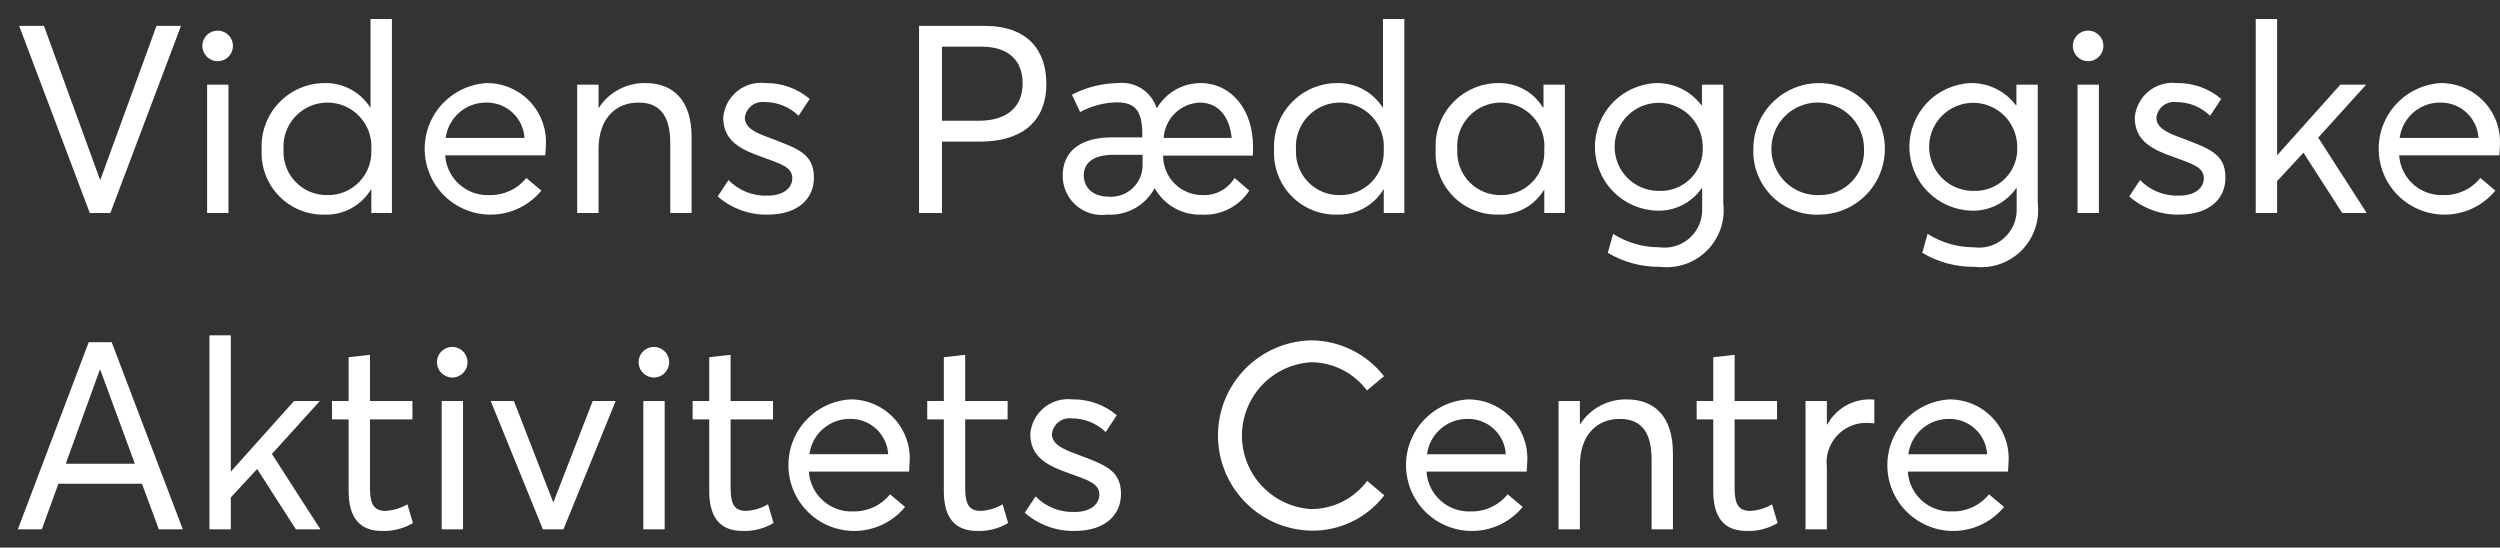 <svg width="105" height="23" viewBox="0 0 105 23" fill="none" xmlns="http://www.w3.org/2000/svg">
<rect x="0" y="0" width="105" height="23" fill="#333333" stroke="none"/>
<path d="M81.866 17.594C82.272 17.589 82.663 17.741 82.96 18.017C83.257 18.293 83.436 18.673 83.46 19.078H80.15C80.204 18.663 80.409 18.283 80.725 18.009C81.042 17.735 81.448 17.588 81.866 17.594ZM84.357 19.443C84.383 19.102 84.339 18.759 84.226 18.436C84.113 18.113 83.934 17.816 83.701 17.566C83.469 17.315 83.186 17.115 82.872 16.979C82.558 16.843 82.219 16.773 81.877 16.775C81.418 16.801 80.973 16.941 80.582 17.182C80.191 17.423 79.866 17.758 79.637 18.156C79.407 18.554 79.281 19.003 79.269 19.463C79.257 19.922 79.359 20.377 79.567 20.787C79.775 21.197 80.082 21.548 80.46 21.809C80.838 22.071 81.275 22.234 81.731 22.284C82.188 22.334 82.65 22.27 83.076 22.097C83.501 21.923 83.877 21.647 84.169 21.292L83.538 20.761C83.351 20.993 83.112 21.178 82.842 21.303C82.571 21.428 82.275 21.489 81.977 21.48C81.512 21.497 81.058 21.332 80.713 21.02C80.368 20.707 80.158 20.273 80.128 19.808H84.335C84.335 19.742 84.357 19.587 84.357 19.443ZM75.832 22.233H76.729V19.631C76.699 19.398 76.719 19.161 76.788 18.937C76.857 18.712 76.972 18.504 77.127 18.327C77.282 18.151 77.473 18.009 77.687 17.911C77.9 17.813 78.132 17.762 78.367 17.76C78.456 17.76 78.589 17.771 78.722 17.782V16.786C78.648 16.777 78.574 16.773 78.5 16.775C78.141 16.778 77.79 16.877 77.482 17.062C77.174 17.247 76.922 17.511 76.751 17.826H76.729V16.841H75.832V22.233ZM73.352 22.299C73.811 22.318 74.265 22.203 74.659 21.967L74.426 21.181C74.146 21.346 73.831 21.441 73.507 21.458C72.998 21.458 72.854 21.148 72.854 20.495V17.616H74.636V16.841H72.854V14.904L71.957 15.004V16.841H71.26V17.616H71.957V20.628C71.957 21.713 72.4 22.299 73.352 22.299ZM65.459 22.233H66.355V19.543C66.355 18.325 67.019 17.594 68.038 17.594C68.824 17.594 69.367 18.026 69.367 19.288V22.233H70.263V19.034C70.263 17.494 69.489 16.775 68.326 16.775C67.938 16.767 67.554 16.858 67.211 17.04C66.868 17.223 66.577 17.489 66.367 17.816H66.355V16.841H65.459V22.233ZM61.65 17.594C62.056 17.589 62.447 17.741 62.744 18.017C63.041 18.293 63.22 18.673 63.245 19.078H59.934C59.989 18.663 60.193 18.283 60.51 18.009C60.826 17.736 61.232 17.588 61.65 17.594ZM64.141 19.443C64.168 19.102 64.123 18.759 64.01 18.436C63.897 18.113 63.719 17.817 63.486 17.566C63.253 17.315 62.97 17.116 62.656 16.979C62.342 16.843 62.004 16.774 61.661 16.775C61.203 16.801 60.757 16.941 60.366 17.182C59.975 17.423 59.65 17.758 59.421 18.156C59.191 18.554 59.065 19.003 59.053 19.462C59.041 19.922 59.143 20.377 59.351 20.787C59.559 21.197 59.866 21.548 60.244 21.809C60.621 22.071 61.059 22.234 61.515 22.284C61.972 22.334 62.434 22.27 62.86 22.097C63.285 21.923 63.661 21.647 63.953 21.292L63.322 20.761C63.135 20.993 62.897 21.178 62.626 21.303C62.355 21.428 62.059 21.489 61.761 21.48C61.296 21.497 60.842 21.332 60.497 21.02C60.152 20.707 59.942 20.273 59.912 19.808H64.119C64.119 19.742 64.141 19.587 64.141 19.443ZM55.074 22.288C55.665 22.297 56.25 22.167 56.782 21.909C57.315 21.652 57.78 21.273 58.141 20.805L57.421 20.196C57.149 20.563 56.796 20.861 56.388 21.067C55.98 21.273 55.53 21.38 55.074 21.381C54.287 21.335 53.548 20.992 53.007 20.419C52.465 19.847 52.163 19.09 52.162 18.302C52.16 17.515 52.46 16.756 52.999 16.182C53.538 15.608 54.277 15.262 55.063 15.214C55.519 15.215 55.969 15.323 56.376 15.529C56.784 15.735 57.137 16.032 57.41 16.399L58.129 15.801C57.766 15.334 57.3 14.956 56.769 14.695C56.238 14.434 55.654 14.297 55.063 14.295C54.017 14.318 53.023 14.75 52.292 15.498C51.561 16.247 51.153 17.251 51.154 18.297C51.156 19.343 51.567 20.346 52.3 21.092C53.032 21.839 54.028 22.268 55.074 22.288Z" fill="white"/>
<path d="M45.143 22.299C46.439 22.299 47.081 21.601 47.081 20.76C47.092 19.708 46.339 19.509 45.199 19.066C44.612 18.856 44.18 18.645 44.18 18.225C44.192 18.127 44.222 18.033 44.27 17.947C44.319 17.862 44.383 17.787 44.46 17.726C44.537 17.665 44.625 17.62 44.72 17.594C44.814 17.567 44.913 17.56 45.011 17.571C45.544 17.569 46.056 17.776 46.439 18.147L46.904 17.438C46.385 16.999 45.724 16.763 45.044 16.774C44.832 16.749 44.617 16.767 44.411 16.827C44.206 16.887 44.016 16.988 43.85 17.123C43.685 17.259 43.548 17.426 43.449 17.615C43.35 17.804 43.29 18.012 43.272 18.225C43.272 19.21 44.014 19.564 44.889 19.874C45.675 20.162 46.173 20.295 46.173 20.771C46.173 21.181 45.797 21.502 45.143 21.502C44.838 21.515 44.533 21.464 44.249 21.351C43.965 21.239 43.707 21.067 43.494 20.848L43.04 21.535C43.621 22.043 44.371 22.315 45.143 22.299ZM41.036 22.299C41.495 22.318 41.949 22.202 42.342 21.967L42.11 21.181C41.83 21.345 41.515 21.44 41.191 21.457C40.682 21.457 40.538 21.147 40.538 20.494V17.616H42.32V16.841H40.538V14.903L39.641 15.003V16.841H38.944V17.616H39.641V20.627C39.641 21.712 40.084 22.299 41.036 22.299ZM35.711 17.593C36.116 17.589 36.508 17.74 36.805 18.016C37.102 18.293 37.281 18.672 37.305 19.077H33.995C34.049 18.662 34.254 18.282 34.57 18.009C34.887 17.735 35.292 17.587 35.711 17.593ZM38.202 19.442C38.228 19.101 38.184 18.758 38.071 18.435C37.958 18.112 37.779 17.816 37.546 17.565C37.313 17.315 37.031 17.115 36.717 16.979C36.403 16.843 36.064 16.773 35.722 16.774C35.263 16.8 34.818 16.94 34.427 17.181C34.036 17.422 33.711 17.757 33.481 18.155C33.252 18.553 33.126 19.003 33.114 19.462C33.101 19.921 33.204 20.376 33.412 20.786C33.62 21.196 33.926 21.547 34.304 21.809C34.682 22.07 35.119 22.233 35.576 22.284C36.033 22.334 36.495 22.269 36.92 22.096C37.346 21.923 37.722 21.646 38.014 21.291L37.383 20.76C37.196 20.992 36.957 21.178 36.686 21.303C36.416 21.427 36.12 21.488 35.822 21.48C35.356 21.496 34.903 21.331 34.558 21.019C34.213 20.707 34.003 20.272 33.972 19.808H38.18C38.18 19.741 38.202 19.586 38.202 19.442ZM31.183 22.299C31.641 22.318 32.095 22.202 32.489 21.967L32.257 21.181C31.977 21.345 31.662 21.44 31.337 21.457C30.828 21.457 30.685 21.148 30.685 20.494V17.616H32.467V16.841H30.685V14.903L29.788 15.003V16.841H29.09V17.616H29.788V20.627C29.788 21.712 30.23 22.299 31.183 22.299ZM27.02 22.233H27.916V16.841H27.02V22.233ZM27.474 15.856C27.601 15.853 27.724 15.814 27.828 15.742C27.932 15.67 28.012 15.569 28.059 15.452C28.106 15.334 28.118 15.205 28.092 15.081C28.066 14.957 28.004 14.844 27.913 14.755C27.823 14.667 27.709 14.607 27.584 14.582C27.46 14.559 27.331 14.572 27.215 14.621C27.098 14.67 26.998 14.752 26.928 14.857C26.858 14.963 26.821 15.087 26.821 15.213C26.821 15.298 26.838 15.383 26.871 15.461C26.904 15.54 26.953 15.611 27.013 15.671C27.074 15.73 27.146 15.777 27.225 15.809C27.304 15.841 27.389 15.857 27.474 15.856ZM22.802 22.233H23.666L25.858 16.841H24.894L23.245 21.092H23.234L21.584 16.841H20.61L22.802 22.233ZM18.55 22.233H19.447V16.841H18.55V22.233ZM19.005 15.856C19.131 15.853 19.254 15.814 19.358 15.742C19.463 15.67 19.543 15.569 19.59 15.452C19.637 15.334 19.648 15.205 19.622 15.081C19.596 14.957 19.534 14.844 19.444 14.755C19.354 14.667 19.239 14.607 19.115 14.582C18.991 14.559 18.862 14.572 18.745 14.621C18.629 14.67 18.529 14.752 18.459 14.857C18.389 14.963 18.351 15.087 18.351 15.213C18.352 15.298 18.369 15.383 18.402 15.461C18.435 15.54 18.483 15.611 18.544 15.671C18.605 15.73 18.677 15.777 18.756 15.809C18.835 15.841 18.919 15.857 19.005 15.856ZM16.038 22.299C16.496 22.318 16.95 22.202 17.344 21.967L17.111 21.181C16.832 21.345 16.517 21.44 16.192 21.457C15.683 21.457 15.539 21.148 15.539 20.494V17.616H17.322V16.841H15.539V14.903L14.643 15.003V16.841H13.945V17.616H14.643V20.627C14.643 21.712 15.085 22.299 16.038 22.299ZM8.797 22.233H9.694V20.893L10.801 19.697L12.428 22.233H13.458L11.421 19.066L13.436 16.841H12.351L9.705 19.797L9.694 19.786V14.084H8.797V22.233ZM2.763 19.476L4.191 15.534H4.213L5.664 19.476H2.763ZM0.748 22.233H1.756L2.453 20.317H5.962L6.671 22.233H7.679L4.69 14.372H3.726L0.748 22.233Z" fill="white"/>
<path d="M102.502 4.308C102.908 4.304 103.299 4.455 103.596 4.731C103.893 5.007 104.072 5.387 104.097 5.792H100.786C100.841 5.377 101.045 4.997 101.362 4.723C101.678 4.45 102.084 4.302 102.502 4.308ZM104.993 6.157C105.02 5.816 104.975 5.473 104.862 5.15C104.749 4.827 104.571 4.531 104.338 4.28C104.105 4.029 103.822 3.83 103.508 3.694C103.194 3.557 102.856 3.488 102.513 3.489C102.055 3.515 101.61 3.655 101.218 3.896C100.827 4.137 100.502 4.472 100.273 4.87C100.044 5.268 99.917 5.717 99.905 6.177C99.893 6.636 99.996 7.091 100.203 7.501C100.411 7.911 100.718 8.262 101.096 8.524C101.474 8.785 101.911 8.948 102.368 8.998C102.824 9.049 103.286 8.984 103.712 8.811C104.138 8.638 104.513 8.361 104.805 8.006L104.174 7.475C103.987 7.707 103.749 7.893 103.478 8.018C103.207 8.142 102.911 8.203 102.613 8.194C102.148 8.211 101.695 8.046 101.349 7.734C101.004 7.422 100.794 6.987 100.764 6.523H104.971C104.971 6.456 104.993 6.301 104.993 6.157ZM94.741 8.947H95.638V7.608L96.745 6.412L98.373 8.947H99.402L97.365 5.781L99.38 3.555H98.295L95.649 6.512L95.638 6.501V0.799H94.741V8.947ZM91.531 9.014C92.826 9.014 93.468 8.316 93.468 7.475C93.479 6.423 92.726 6.224 91.586 5.781C90.999 5.571 90.568 5.36 90.568 4.939C90.579 4.842 90.61 4.748 90.658 4.662C90.706 4.577 90.77 4.502 90.847 4.441C90.924 4.38 91.013 4.335 91.107 4.309C91.201 4.282 91.3 4.275 91.398 4.286C91.931 4.284 92.443 4.491 92.826 4.862L93.291 4.153C92.772 3.714 92.111 3.478 91.431 3.489C91.219 3.464 91.004 3.482 90.799 3.542C90.594 3.602 90.403 3.703 90.237 3.838C90.072 3.974 89.936 4.141 89.837 4.33C89.737 4.519 89.677 4.727 89.66 4.939C89.66 5.925 90.401 6.279 91.276 6.589C92.062 6.877 92.561 7.01 92.561 7.486C92.561 7.896 92.184 8.216 91.531 8.216C91.225 8.23 90.92 8.179 90.636 8.066C90.352 7.954 90.094 7.782 89.881 7.563L89.427 8.25C90.009 8.757 90.759 9.03 91.531 9.014ZM87.257 8.947H88.154V3.555H87.257V8.947ZM87.711 2.57C87.838 2.568 87.961 2.529 88.065 2.457C88.169 2.385 88.25 2.284 88.297 2.166C88.344 2.049 88.355 1.92 88.329 1.796C88.303 1.672 88.241 1.559 88.15 1.47C88.06 1.381 87.946 1.321 87.822 1.297C87.697 1.273 87.569 1.287 87.452 1.336C87.335 1.385 87.235 1.467 87.165 1.572C87.095 1.678 87.058 1.801 87.058 1.928C87.058 2.013 87.075 2.097 87.108 2.176C87.141 2.254 87.19 2.326 87.251 2.385C87.311 2.445 87.383 2.492 87.462 2.524C87.541 2.556 87.626 2.571 87.711 2.57ZM82.917 8.017C82.551 8.026 82.191 7.926 81.881 7.73C81.572 7.533 81.328 7.25 81.18 6.915C81.032 6.579 80.988 6.208 81.051 5.847C81.115 5.486 81.284 5.153 81.538 4.888C81.791 4.624 82.118 4.441 82.475 4.362C82.833 4.283 83.206 4.312 83.547 4.446C83.888 4.58 84.182 4.811 84.391 5.112C84.6 5.413 84.715 5.769 84.722 6.135C84.739 6.38 84.704 6.626 84.621 6.857C84.537 7.088 84.406 7.298 84.236 7.476C84.066 7.653 83.861 7.793 83.634 7.886C83.407 7.979 83.163 8.024 82.917 8.017ZM82.928 11.206C83.287 11.249 83.652 11.209 83.993 11.091C84.335 10.972 84.646 10.778 84.902 10.522C85.157 10.266 85.352 9.956 85.47 9.614C85.589 9.272 85.628 8.908 85.586 8.549V3.555H84.689V4.419H84.666C84.446 4.126 84.16 3.889 83.831 3.728C83.502 3.566 83.14 3.484 82.773 3.489C82.078 3.516 81.419 3.812 80.938 4.315C80.457 4.818 80.19 5.488 80.195 6.185C80.199 6.881 80.474 7.548 80.962 8.045C81.449 8.542 82.111 8.83 82.807 8.848C83.172 8.859 83.535 8.779 83.862 8.615C84.189 8.45 84.469 8.207 84.678 7.907H84.7V8.77C84.707 9.001 84.663 9.23 84.572 9.442C84.481 9.654 84.344 9.843 84.173 9.997C84.001 10.151 83.798 10.266 83.577 10.333C83.356 10.4 83.124 10.418 82.895 10.386C82.209 10.386 81.537 10.19 80.958 9.822L80.736 10.619C81.399 11.012 82.157 11.216 82.928 11.206ZM76.43 8.194C76.041 8.211 75.657 8.112 75.326 7.908C74.995 7.705 74.733 7.407 74.573 7.053C74.412 6.699 74.362 6.305 74.428 5.922C74.494 5.539 74.673 5.185 74.942 4.904C75.211 4.624 75.558 4.431 75.938 4.35C76.317 4.268 76.713 4.302 77.073 4.448C77.433 4.594 77.742 4.844 77.959 5.166C78.175 5.488 78.291 5.868 78.29 6.257C78.301 6.508 78.262 6.759 78.174 6.994C78.085 7.229 77.95 7.444 77.776 7.625C77.602 7.807 77.393 7.951 77.161 8.048C76.93 8.146 76.681 8.196 76.43 8.194ZM76.43 9.014C76.975 9.008 77.507 8.841 77.957 8.534C78.408 8.227 78.758 7.794 78.963 7.288C79.167 6.782 79.218 6.228 79.108 5.693C78.997 5.159 78.731 4.67 78.344 4.286C77.956 3.903 77.463 3.643 76.927 3.539C76.392 3.436 75.838 3.493 75.335 3.704C74.832 3.914 74.402 4.269 74.101 4.724C73.799 5.178 73.639 5.712 73.64 6.257C73.626 6.625 73.689 6.993 73.825 7.335C73.961 7.678 74.167 7.989 74.429 8.248C74.692 8.507 75.005 8.709 75.349 8.841C75.693 8.973 76.061 9.031 76.43 9.014ZM69.71 8.017C69.343 8.026 68.983 7.926 68.673 7.73C68.364 7.533 68.12 7.25 67.972 6.915C67.825 6.579 67.78 6.208 67.843 5.847C67.907 5.486 68.076 5.153 68.33 4.888C68.583 4.624 68.909 4.441 69.267 4.362C69.625 4.283 69.998 4.312 70.339 4.446C70.68 4.58 70.974 4.811 71.183 5.112C71.392 5.413 71.507 5.769 71.514 6.135C71.531 6.38 71.496 6.626 71.413 6.857C71.329 7.088 71.198 7.298 71.028 7.476C70.858 7.653 70.653 7.792 70.426 7.886C70.199 7.979 69.955 8.024 69.71 8.017ZM69.721 11.206C70.08 11.248 70.444 11.209 70.786 11.091C71.128 10.972 71.438 10.778 71.694 10.522C71.95 10.266 72.144 9.956 72.263 9.614C72.381 9.272 72.42 8.908 72.378 8.549V3.555H71.481V4.419H71.459C71.239 4.126 70.953 3.889 70.624 3.728C70.295 3.566 69.932 3.484 69.566 3.489C68.87 3.516 68.212 3.812 67.731 4.315C67.249 4.818 66.983 5.488 66.987 6.184C66.991 6.881 67.266 7.548 67.754 8.045C68.241 8.542 68.903 8.83 69.599 8.848C69.964 8.859 70.327 8.779 70.654 8.615C70.981 8.451 71.261 8.207 71.47 7.907H71.492V8.77C71.499 9.001 71.455 9.23 71.364 9.442C71.273 9.654 71.137 9.843 70.965 9.997C70.793 10.151 70.59 10.266 70.369 10.333C70.148 10.4 69.916 10.418 69.687 10.386C69.001 10.386 68.329 10.19 67.75 9.822L67.528 10.619C68.191 11.012 68.95 11.216 69.721 11.206ZM63.056 8.194C62.807 8.201 62.559 8.155 62.328 8.061C62.097 7.967 61.888 7.826 61.714 7.647C61.541 7.468 61.406 7.255 61.319 7.022C61.231 6.788 61.193 6.539 61.207 6.29C61.186 6.038 61.218 5.784 61.3 5.544C61.383 5.305 61.514 5.085 61.686 4.899C61.858 4.713 62.066 4.564 62.298 4.462C62.53 4.361 62.78 4.308 63.034 4.308C63.287 4.308 63.537 4.361 63.769 4.462C64.001 4.564 64.21 4.713 64.381 4.899C64.553 5.085 64.684 5.305 64.767 5.544C64.849 5.784 64.881 6.038 64.86 6.29C64.874 6.536 64.838 6.781 64.753 7.012C64.669 7.242 64.538 7.453 64.369 7.632C64.2 7.81 63.996 7.952 63.771 8.049C63.545 8.145 63.301 8.195 63.056 8.194ZM62.923 9.014C63.308 9.028 63.69 8.94 64.028 8.757C64.367 8.574 64.651 8.303 64.849 7.973H64.86V8.947H65.724V3.555H64.827V4.508L64.805 4.519C64.61 4.196 64.333 3.931 64.003 3.751C63.672 3.57 63.3 3.48 62.923 3.489C62.564 3.491 62.208 3.565 61.879 3.709C61.55 3.853 61.253 4.062 61.007 4.324C60.761 4.586 60.572 4.896 60.45 5.234C60.328 5.572 60.277 5.932 60.299 6.29C60.278 6.645 60.331 7 60.454 7.333C60.578 7.666 60.769 7.97 61.015 8.226C61.261 8.482 61.558 8.684 61.887 8.819C62.215 8.955 62.568 9.021 62.923 9.014ZM56.28 8.194C56.031 8.2 55.784 8.154 55.553 8.059C55.323 7.965 55.114 7.824 54.941 7.645C54.767 7.467 54.633 7.254 54.545 7.021C54.457 6.788 54.419 6.539 54.432 6.29C54.413 6.037 54.447 5.783 54.531 5.543C54.616 5.303 54.748 5.084 54.921 4.898C55.094 4.712 55.304 4.563 55.537 4.462C55.77 4.36 56.021 4.308 56.275 4.308C56.529 4.308 56.78 4.36 57.013 4.462C57.246 4.563 57.455 4.712 57.628 4.898C57.801 5.084 57.934 5.303 58.018 5.543C58.102 5.783 58.136 6.037 58.118 6.29C58.13 6.538 58.091 6.785 58.004 7.018C57.917 7.25 57.783 7.461 57.611 7.64C57.439 7.818 57.232 7.959 57.003 8.055C56.774 8.15 56.528 8.198 56.28 8.194ZM56.158 9.014C56.549 9.027 56.935 8.935 57.278 8.748C57.62 8.561 57.907 8.286 58.107 7.951H58.118V8.947H58.982V0.799H58.085V4.519H58.074C57.869 4.195 57.584 3.93 57.247 3.749C56.909 3.569 56.53 3.479 56.147 3.489C55.788 3.491 55.432 3.566 55.103 3.71C54.773 3.854 54.476 4.063 54.23 4.325C53.983 4.587 53.792 4.896 53.669 5.234C53.546 5.572 53.493 5.931 53.512 6.29C53.493 6.646 53.548 7.003 53.673 7.337C53.798 7.671 53.991 7.975 54.24 8.231C54.488 8.487 54.787 8.688 55.117 8.823C55.448 8.958 55.802 9.022 56.158 9.014ZM46.582 8.261C45.862 8.261 45.519 7.851 45.519 7.364C45.519 6.777 46.006 6.501 46.77 6.501H47.988V6.932C47.989 7.114 47.953 7.294 47.882 7.46C47.81 7.627 47.706 7.778 47.574 7.902C47.442 8.027 47.286 8.123 47.115 8.185C46.944 8.247 46.763 8.273 46.582 8.261ZM48.874 5.792C48.898 5.403 49.066 5.036 49.343 4.763C49.621 4.489 49.99 4.327 50.379 4.308C51.21 4.308 51.653 4.951 51.73 5.792H48.874ZM52.627 6.157C52.627 4.618 51.73 3.489 50.413 3.489C50.046 3.492 49.686 3.589 49.368 3.772C49.05 3.954 48.785 4.215 48.597 4.53H48.575C48.466 4.197 48.246 3.912 47.952 3.722C47.657 3.533 47.306 3.45 46.959 3.489C46.283 3.498 45.62 3.665 45.021 3.976L45.364 4.707C45.837 4.45 46.365 4.31 46.903 4.298C47.656 4.298 47.977 4.63 47.977 5.637V5.77H46.693C45.309 5.77 44.633 6.412 44.633 7.375C44.632 7.611 44.68 7.845 44.777 8.061C44.873 8.276 45.016 8.468 45.193 8.624C45.371 8.779 45.58 8.895 45.806 8.962C46.032 9.029 46.271 9.047 46.504 9.014C46.905 9.038 47.303 8.947 47.654 8.753C48.005 8.559 48.294 8.27 48.486 7.918H48.508C48.7 8.258 48.98 8.54 49.319 8.733C49.659 8.926 50.044 9.023 50.435 9.014C50.833 9.042 51.232 8.964 51.59 8.787C51.948 8.61 52.252 8.34 52.472 8.006L51.852 7.475C51.712 7.705 51.513 7.893 51.275 8.02C51.038 8.147 50.77 8.207 50.501 8.194C50.284 8.195 50.068 8.152 49.867 8.068C49.666 7.985 49.483 7.862 49.33 7.708C49.177 7.554 49.055 7.37 48.973 7.169C48.891 6.967 48.85 6.751 48.851 6.534H52.616C52.627 6.409 52.63 6.283 52.627 6.157ZM39.563 5.072V1.961H41.246C42.297 1.961 42.951 2.493 42.951 3.5C42.951 4.408 42.397 5.072 41.091 5.072H39.563ZM38.6 8.947H39.563V5.947H41.179C42.818 5.947 43.947 5.183 43.947 3.522C43.947 2.128 43.183 1.087 41.345 1.087H38.6V8.947Z" fill="white"/>
<path d="M32.247 9.014C33.542 9.014 34.184 8.316 34.184 7.475C34.195 6.423 33.443 6.224 32.302 5.781C31.715 5.571 31.283 5.36 31.283 4.939C31.307 4.743 31.408 4.563 31.563 4.441C31.719 4.318 31.917 4.263 32.114 4.286C32.647 4.284 33.16 4.491 33.542 4.862L34.007 4.153C33.488 3.714 32.827 3.478 32.147 3.489C31.935 3.464 31.72 3.482 31.515 3.542C31.31 3.602 31.119 3.703 30.953 3.838C30.788 3.974 30.652 4.141 30.552 4.33C30.453 4.519 30.393 4.726 30.375 4.939C30.375 5.925 31.117 6.279 31.992 6.589C32.778 6.877 33.276 7.01 33.276 7.486C33.276 7.896 32.9 8.216 32.247 8.216C31.941 8.23 31.636 8.179 31.352 8.066C31.068 7.954 30.811 7.782 30.597 7.563L30.143 8.25C30.725 8.757 31.475 9.03 32.247 9.014ZM24.242 8.947H25.139V6.257C25.139 5.039 25.803 4.308 26.822 4.308C27.608 4.308 28.151 4.74 28.151 6.002V8.947H29.047V5.748C29.047 4.209 28.272 3.489 27.11 3.489C26.721 3.481 26.338 3.573 25.995 3.755C25.652 3.937 25.361 4.204 25.15 4.53H25.139V3.555H24.242L24.242 8.947ZM20.434 4.308C20.839 4.304 21.231 4.455 21.528 4.731C21.825 5.008 22.004 5.387 22.028 5.792H18.718C18.772 5.377 18.977 4.997 19.294 4.723C19.61 4.45 20.016 4.302 20.434 4.308ZM22.925 6.157C22.951 5.816 22.906 5.473 22.794 5.15C22.681 4.827 22.502 4.531 22.269 4.28C22.036 4.029 21.754 3.83 21.44 3.694C21.126 3.557 20.787 3.488 20.445 3.489C19.986 3.515 19.541 3.655 19.15 3.896C18.759 4.137 18.434 4.472 18.205 4.87C17.975 5.268 17.849 5.718 17.837 6.177C17.825 6.636 17.927 7.091 18.135 7.501C18.343 7.911 18.65 8.262 19.028 8.524C19.406 8.785 19.843 8.948 20.299 8.998C20.756 9.049 21.218 8.984 21.644 8.811C22.069 8.638 22.445 8.361 22.737 8.006L22.106 7.475C21.919 7.707 21.68 7.893 21.409 8.018C21.139 8.142 20.843 8.203 20.544 8.194C20.079 8.211 19.626 8.046 19.281 7.734C18.936 7.422 18.726 6.987 18.696 6.523H22.903C22.903 6.456 22.925 6.301 22.925 6.157ZM13.758 8.194C13.509 8.2 13.262 8.154 13.031 8.059C12.801 7.965 12.592 7.824 12.419 7.645C12.245 7.466 12.11 7.254 12.023 7.021C11.935 6.788 11.896 6.539 11.909 6.29C11.891 6.037 11.925 5.783 12.009 5.543C12.093 5.303 12.226 5.084 12.399 4.898C12.572 4.712 12.782 4.563 13.014 4.462C13.247 4.36 13.499 4.308 13.753 4.308C14.007 4.308 14.258 4.36 14.491 4.462C14.724 4.563 14.933 4.712 15.106 4.898C15.279 5.084 15.412 5.303 15.496 5.543C15.58 5.783 15.614 6.037 15.596 6.29C15.608 6.538 15.569 6.785 15.482 7.018C15.395 7.25 15.261 7.461 15.089 7.64C14.916 7.818 14.71 7.959 14.481 8.055C14.252 8.15 14.006 8.198 13.758 8.194ZM13.636 9.014C14.026 9.027 14.413 8.935 14.755 8.748C15.098 8.561 15.384 8.286 15.585 7.951H15.596V8.947H16.46V0.799H15.562V4.519H15.552C15.347 4.195 15.062 3.93 14.724 3.749C14.387 3.569 14.008 3.479 13.625 3.489C13.265 3.491 12.91 3.566 12.58 3.71C12.251 3.854 11.954 4.063 11.707 4.325C11.461 4.587 11.27 4.896 11.147 5.234C11.024 5.572 10.97 5.931 10.99 6.29C10.971 6.646 11.026 7.003 11.151 7.337C11.276 7.671 11.469 7.975 11.718 8.231C11.966 8.487 12.265 8.688 12.595 8.823C12.925 8.958 13.28 9.022 13.636 9.014ZM8.699 8.947H9.595V3.555H8.699L8.699 8.947ZM9.152 2.57C9.279 2.568 9.402 2.529 9.506 2.457C9.611 2.385 9.691 2.284 9.738 2.167C9.785 2.049 9.796 1.92 9.77 1.796C9.744 1.673 9.682 1.559 9.592 1.47C9.502 1.382 9.388 1.321 9.263 1.297C9.139 1.273 9.01 1.287 8.894 1.336C8.777 1.385 8.677 1.467 8.607 1.572C8.537 1.678 8.499 1.801 8.499 1.928C8.5 2.013 8.517 2.097 8.55 2.176C8.583 2.254 8.631 2.325 8.692 2.385C8.753 2.445 8.825 2.492 8.904 2.524C8.983 2.556 9.067 2.571 9.152 2.57ZM3.772 8.947H4.635L7.602 1.087H6.573L4.215 7.552H4.203L1.845 1.087H0.805L3.772 8.947Z" fill="white"/>
</svg>
